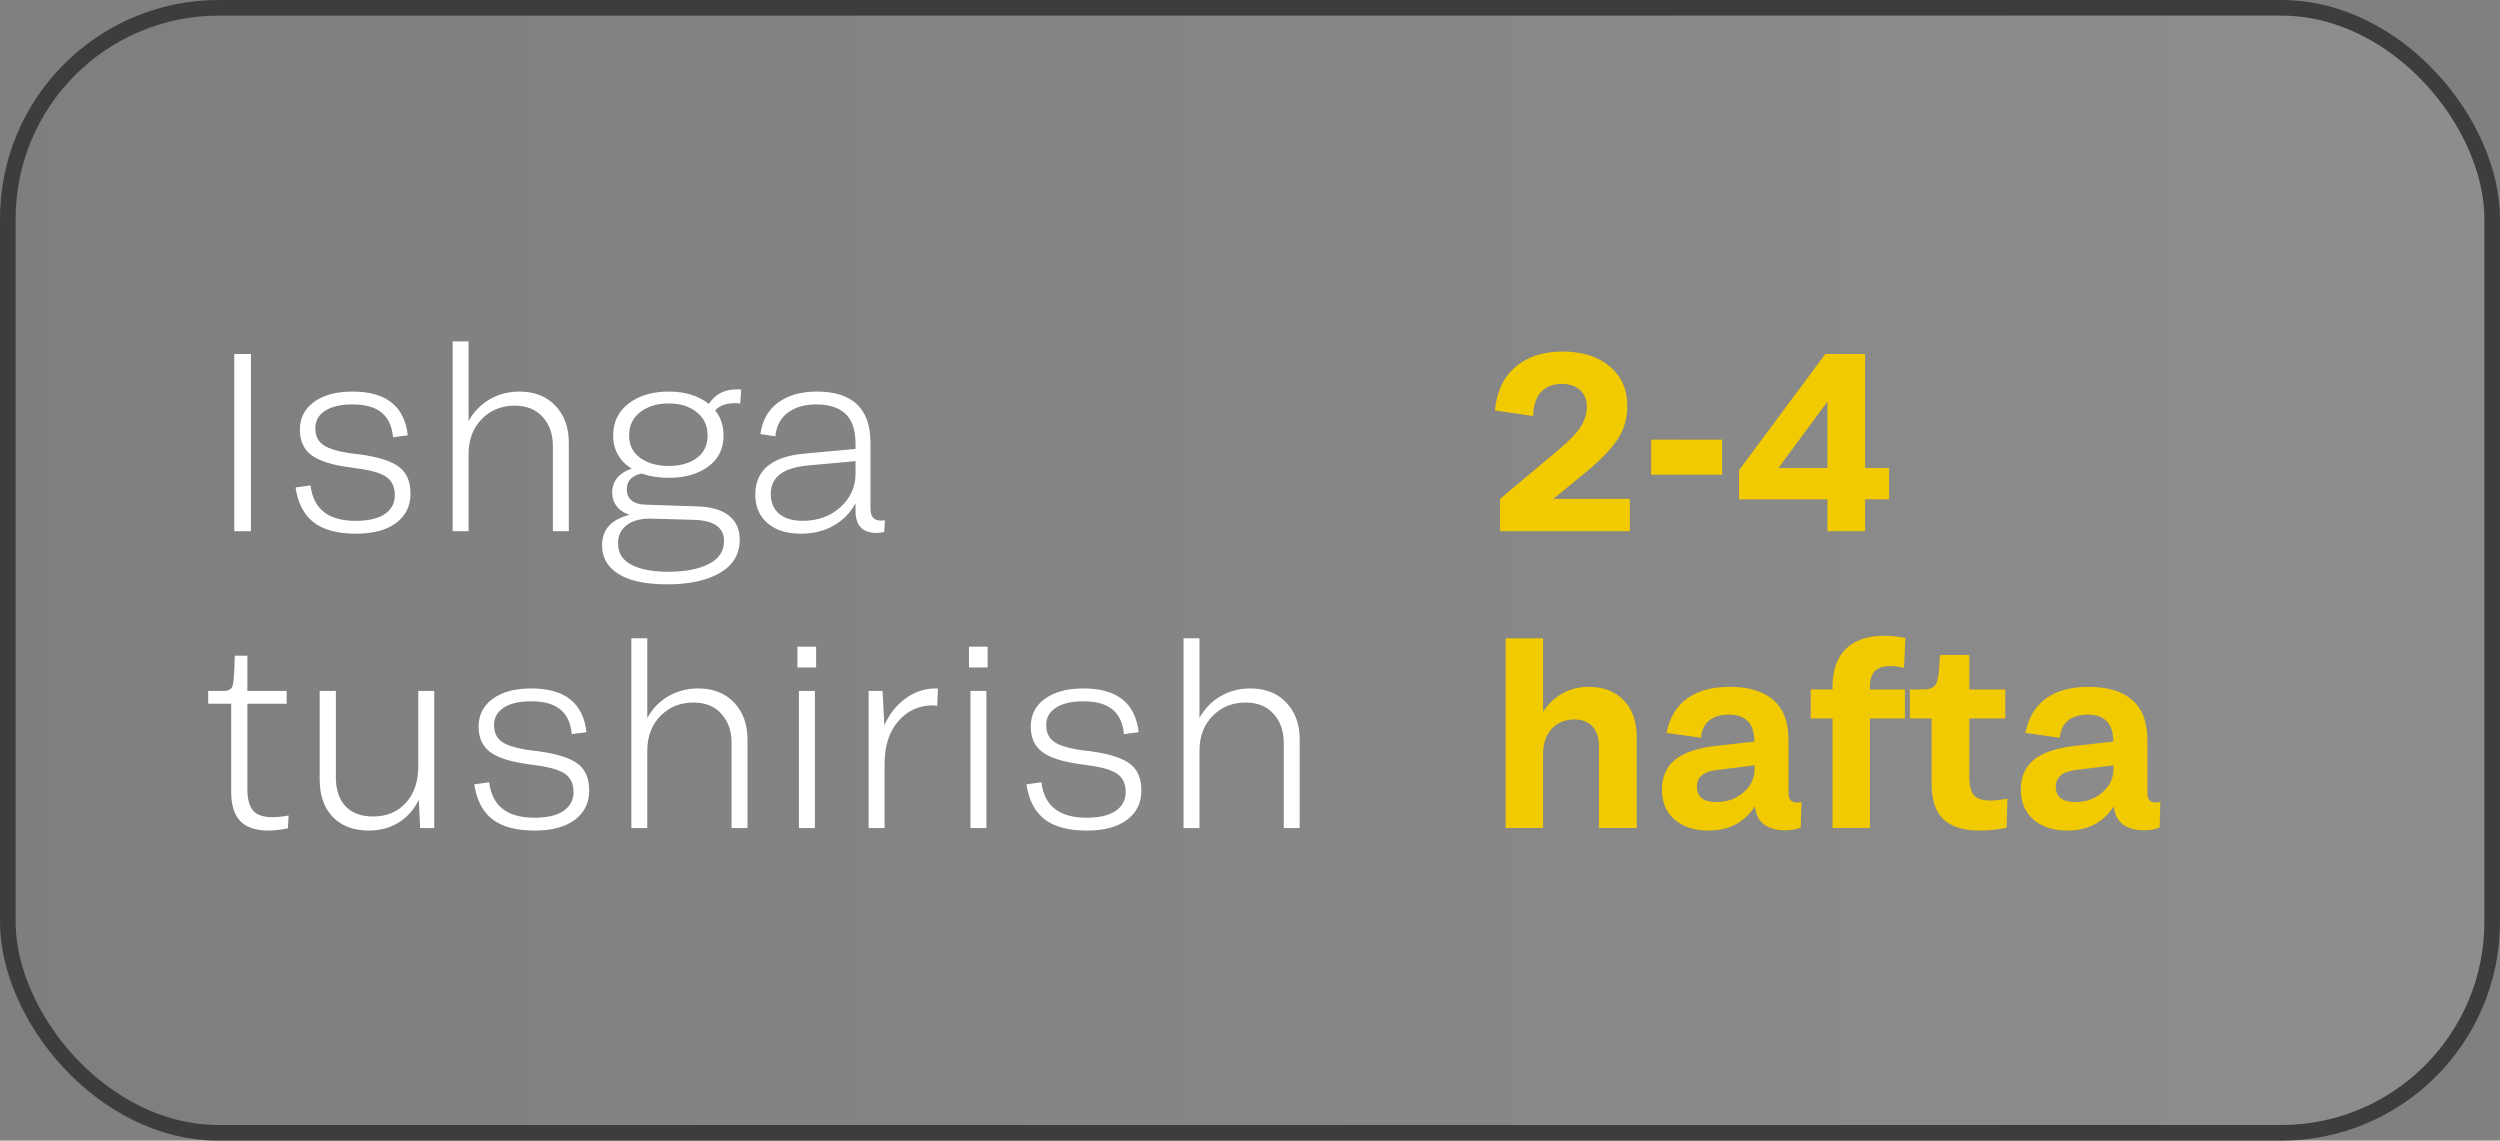 <?xml version="1.0" encoding="UTF-8"?> <svg xmlns="http://www.w3.org/2000/svg" width="160" height="73" viewBox="0 0 160 73" fill="none"><rect x="0" y="0" width="160" height="73" fill="#808080" stroke="none"/><rect x="0.5" y="0.5" width="159" height="72" rx="13.5" fill="url(#paint0_linear_345_1298)" fill-opacity="0.15" stroke="#3D3D3D"></rect><path d="M14.993 33.998V22.656H16.061V33.998H14.993ZM22.562 25.883C21.814 25.883 21.228 26.017 20.807 26.286C20.39 26.555 20.182 26.927 20.182 27.402C20.182 27.892 20.358 28.256 20.712 28.493C21.065 28.73 21.671 28.907 22.531 29.023L23.069 29.086C24.234 29.25 25.059 29.516 25.544 29.885C26.029 30.254 26.272 30.821 26.272 31.586C26.272 32.382 25.966 33.009 25.355 33.468C24.743 33.927 23.883 34.156 22.776 34.156C21.6 34.156 20.698 33.914 20.071 33.429C19.449 32.944 19.064 32.2 18.916 31.198L19.873 31.064C20.053 32.577 21.015 33.334 22.76 33.334C23.578 33.334 24.2 33.189 24.627 32.899C25.054 32.603 25.267 32.203 25.267 31.696C25.267 31.169 25.091 30.782 24.738 30.534C24.384 30.281 23.762 30.096 22.871 29.98L22.325 29.901C21.223 29.753 20.424 29.495 19.929 29.126C19.438 28.757 19.193 28.216 19.193 27.504C19.193 26.756 19.494 26.162 20.095 25.725C20.701 25.282 21.524 25.06 22.562 25.06C24.709 25.06 25.887 25.994 26.098 27.86L25.157 27.987C25.088 27.27 24.84 26.74 24.413 26.397C23.991 26.054 23.375 25.883 22.562 25.883ZM28.969 33.998V21.849H29.989V26.951C30.316 26.355 30.765 25.891 31.334 25.559C31.909 25.227 32.547 25.06 33.248 25.06C34.213 25.06 34.98 25.364 35.55 25.97C36.119 26.571 36.404 27.357 36.404 28.327V33.998H35.384V28.541C35.384 27.787 35.167 27.17 34.735 26.69C34.303 26.205 33.704 25.962 32.94 25.962C32.096 25.962 31.392 26.249 30.828 26.824C30.269 27.394 29.989 28.137 29.989 29.055V33.998H28.969ZM40.24 25.82C40.904 25.314 41.759 25.06 42.803 25.06C43.847 25.06 44.701 25.324 45.365 25.851C45.597 25.503 45.88 25.256 46.212 25.108C46.544 24.955 46.953 24.894 47.438 24.926L47.374 25.82C46.989 25.788 46.673 25.806 46.425 25.875C46.177 25.938 45.959 26.07 45.769 26.27C46.127 26.698 46.307 27.233 46.307 27.876C46.307 28.72 45.98 29.382 45.326 29.861C44.672 30.341 43.831 30.581 42.803 30.581C42.154 30.581 41.577 30.489 41.071 30.304C40.432 30.436 40.114 30.776 40.114 31.325C40.114 31.625 40.216 31.86 40.422 32.029C40.633 32.197 40.92 32.287 41.284 32.297L44.606 32.408C45.497 32.429 46.175 32.624 46.639 32.994C47.108 33.357 47.343 33.871 47.343 34.536C47.343 35.464 46.921 36.173 46.077 36.663C45.233 37.154 44.105 37.399 42.692 37.399C41.854 37.399 41.129 37.312 40.517 37.138C39.905 36.964 39.42 36.687 39.062 36.308C38.708 35.928 38.532 35.456 38.532 34.892C38.532 33.89 39.12 33.241 40.295 32.946C39.953 32.846 39.681 32.669 39.481 32.416C39.28 32.163 39.18 31.865 39.18 31.522C39.18 31.164 39.286 30.853 39.497 30.589C39.713 30.325 40.021 30.128 40.422 29.996C39.636 29.49 39.243 28.783 39.243 27.876C39.243 27.006 39.576 26.321 40.24 25.82ZM45.286 27.876C45.286 27.238 45.052 26.737 44.582 26.373C44.113 26.004 43.52 25.82 42.803 25.82C42.065 25.82 41.456 26.004 40.976 26.373C40.501 26.737 40.264 27.238 40.264 27.876C40.264 28.488 40.501 28.965 40.976 29.308C41.456 29.651 42.065 29.822 42.803 29.822C43.53 29.822 44.126 29.653 44.59 29.316C45.054 28.973 45.286 28.493 45.286 27.876ZM41.608 33.191C40.965 33.191 40.462 33.334 40.098 33.618C39.734 33.903 39.552 34.288 39.552 34.773C39.552 35.39 39.837 35.846 40.406 36.142C40.976 36.442 41.753 36.592 42.739 36.592C43.842 36.592 44.717 36.426 45.365 36.094C46.014 35.762 46.338 35.274 46.338 34.631C46.338 33.771 45.711 33.318 44.456 33.27L41.593 33.191H41.608ZM48.664 27.781C48.79 26.895 49.172 26.22 49.81 25.756C50.454 25.292 51.276 25.06 52.278 25.06C54.567 25.06 55.711 26.154 55.711 28.343V32.511C55.711 32.801 55.766 33.009 55.877 33.136C55.993 33.257 56.164 33.318 56.391 33.318C56.412 33.318 56.454 33.315 56.518 33.31C56.581 33.305 56.62 33.302 56.636 33.302L56.589 34.045C56.399 34.088 56.241 34.109 56.114 34.109C55.207 34.109 54.754 33.639 54.754 32.701V32.203C54.427 32.819 53.958 33.299 53.346 33.642C52.74 33.985 52.044 34.156 51.258 34.156C50.356 34.156 49.644 33.932 49.122 33.484C48.6 33.036 48.339 32.424 48.339 31.649C48.339 30.078 49.415 29.202 51.566 29.023L54.754 28.73V28.422C54.754 27.52 54.538 26.872 54.105 26.476C53.673 26.081 53.053 25.883 52.247 25.883C51.503 25.883 50.897 26.057 50.427 26.405C49.958 26.748 49.689 27.254 49.621 27.924L48.664 27.781ZM49.328 31.602C49.328 32.15 49.507 32.577 49.866 32.883C50.224 33.183 50.731 33.334 51.384 33.334C52.334 33.334 53.132 33.044 53.781 32.464C54.43 31.878 54.754 31.164 54.754 30.32V29.513L51.709 29.79C50.122 29.933 49.328 30.536 49.328 31.602ZM14.795 50.665V45.041H13.324V44.219H14.313C14.624 44.219 14.814 44.113 14.882 43.902C14.956 43.686 15.004 43.04 15.025 41.964H15.832V44.219H18.347V45.041H15.832V50.522C15.832 51.113 15.948 51.559 16.18 51.859C16.417 52.154 16.847 52.302 17.469 52.302C17.743 52.302 18.078 52.265 18.473 52.191L18.426 53.014C17.941 53.109 17.524 53.156 17.176 53.156C16.375 53.156 15.776 52.956 15.381 52.555C14.991 52.154 14.795 51.524 14.795 50.665ZM26.77 49.043V44.219H27.791V52.998H26.889L26.802 51.187C26.501 51.809 26.072 52.294 25.513 52.642C24.959 52.985 24.321 53.156 23.599 53.156C22.628 53.156 21.861 52.866 21.297 52.286C20.738 51.706 20.459 50.902 20.459 49.874V44.219H21.495V49.739C21.495 50.541 21.7 51.16 22.112 51.598C22.523 52.036 23.111 52.255 23.875 52.255C24.751 52.255 25.452 51.962 25.979 51.377C26.507 50.791 26.77 50.014 26.77 49.043ZM33.999 44.883C33.251 44.883 32.666 45.017 32.244 45.286C31.827 45.555 31.619 45.927 31.619 46.402C31.619 46.892 31.795 47.256 32.149 47.493C32.502 47.73 33.108 47.907 33.968 48.023L34.506 48.086C35.671 48.25 36.496 48.516 36.981 48.885C37.467 49.254 37.709 49.821 37.709 50.586C37.709 51.382 37.403 52.009 36.791 52.468C36.18 52.927 35.32 53.156 34.213 53.156C33.037 53.156 32.136 52.914 31.508 52.429C30.886 51.944 30.501 51.2 30.353 50.198L31.31 50.064C31.49 51.577 32.452 52.334 34.197 52.334C35.015 52.334 35.637 52.189 36.064 51.899C36.491 51.603 36.705 51.203 36.705 50.696C36.705 50.169 36.528 49.782 36.175 49.534C35.821 49.281 35.199 49.096 34.308 48.98L33.762 48.901C32.66 48.753 31.861 48.495 31.366 48.126C30.875 47.757 30.63 47.216 30.63 46.504C30.63 45.756 30.931 45.162 31.532 44.725C32.138 44.282 32.961 44.06 33.999 44.06C36.146 44.06 37.324 44.994 37.535 46.86L36.594 46.987C36.525 46.27 36.277 45.74 35.85 45.397C35.428 45.054 34.812 44.883 33.999 44.883ZM40.406 52.998V40.849H41.426V45.951C41.753 45.355 42.202 44.891 42.771 44.559C43.346 44.227 43.984 44.06 44.685 44.06C45.65 44.06 46.417 44.364 46.987 44.97C47.556 45.571 47.841 46.357 47.841 47.327V52.998H46.821V47.541C46.821 46.786 46.605 46.17 46.172 45.69C45.74 45.205 45.141 44.962 44.377 44.962C43.533 44.962 42.829 45.249 42.265 45.824C41.706 46.394 41.426 47.137 41.426 48.055V52.998H40.406ZM51.036 42.716V41.387H52.231V42.716H51.036ZM51.131 52.998V44.219H52.152V52.998H51.131ZM55.592 52.998V44.219H56.486L56.597 46.425C56.913 45.703 57.367 45.128 57.957 44.701C58.548 44.274 59.191 44.06 59.887 44.06H60.029L59.982 45.176C59.898 45.154 59.805 45.144 59.705 45.144C58.809 45.144 58.068 45.484 57.483 46.164C56.903 46.839 56.613 47.746 56.613 48.885V52.998H55.592ZM62.015 42.716V41.387H63.209V42.716H62.015ZM62.11 52.998V44.219H63.13V52.998H62.11ZM69.339 44.883C68.59 44.883 68.005 45.017 67.583 45.286C67.166 45.555 66.958 45.927 66.958 46.402C66.958 46.892 67.135 47.256 67.488 47.493C67.841 47.73 68.448 47.907 69.307 48.023L69.845 48.086C71.01 48.25 71.836 48.516 72.321 48.885C72.806 49.254 73.048 49.821 73.048 50.586C73.048 51.382 72.743 52.009 72.131 52.468C71.519 52.927 70.66 53.156 69.552 53.156C68.376 53.156 67.475 52.914 66.847 52.429C66.225 51.944 65.84 51.2 65.693 50.198L66.65 50.064C66.829 51.577 67.791 52.334 69.537 52.334C70.354 52.334 70.976 52.189 71.403 51.899C71.83 51.603 72.044 51.203 72.044 50.696C72.044 50.169 71.867 49.782 71.514 49.534C71.161 49.281 70.538 49.096 69.647 48.98L69.102 48.901C67.999 48.753 67.201 48.495 66.705 48.126C66.215 47.757 65.969 47.216 65.969 46.504C65.969 45.756 66.27 45.162 66.871 44.725C67.478 44.282 68.3 44.06 69.339 44.06C71.485 44.06 72.663 44.994 72.874 46.86L71.933 46.987C71.865 46.27 71.617 45.74 71.19 45.397C70.768 45.054 70.151 44.883 69.339 44.883ZM75.746 52.998V40.849H76.766V45.951C77.093 45.355 77.541 44.891 78.11 44.559C78.685 44.227 79.323 44.06 80.025 44.06C80.989 44.06 81.757 44.364 82.326 44.97C82.896 45.571 83.18 46.357 83.18 47.327V52.998H82.16V47.541C82.16 46.786 81.944 46.17 81.511 45.69C81.079 45.205 80.481 44.962 79.716 44.962C78.872 44.962 78.168 45.249 77.604 45.824C77.045 46.394 76.766 47.137 76.766 48.055V52.998H75.746Z" fill="white"></path><path d="M96.003 31.926L99.713 28.817C100.409 28.237 100.889 27.742 101.152 27.33C101.421 26.919 101.556 26.484 101.556 26.025C101.556 25.577 101.413 25.224 101.129 24.965C100.844 24.702 100.456 24.57 99.966 24.57C99.386 24.57 98.938 24.744 98.621 25.092C98.305 25.44 98.139 25.951 98.123 26.627L95.679 26.27C95.779 25.095 96.209 24.172 96.968 23.502C97.733 22.833 98.745 22.498 100.006 22.498C101.271 22.498 102.278 22.817 103.027 23.455C103.776 24.087 104.15 24.934 104.15 25.994C104.15 26.774 103.942 27.483 103.525 28.121C103.109 28.759 102.36 29.519 101.279 30.399L99.42 31.926H104.308V33.998H96.003V31.926ZM105.677 30.383V28.137H110.217V30.383H105.677ZM119.368 33.998H116.955V31.957H111.3V30.091L116.821 22.656H119.368V29.948H120.902V31.957H119.368V33.998ZM113.823 29.948H116.955V25.701L113.823 29.948ZM96.359 52.998V40.849H98.756V45.563C99.083 45.052 99.497 44.656 99.998 44.377C100.499 44.097 101.055 43.958 101.666 43.958C102.621 43.958 103.372 44.245 103.921 44.82C104.474 45.395 104.751 46.178 104.751 47.169V52.998H102.331V47.715C102.331 47.198 102.194 46.792 101.92 46.496C101.651 46.196 101.266 46.046 100.765 46.046C100.158 46.046 99.671 46.249 99.302 46.655C98.938 47.055 98.756 47.599 98.756 48.284V52.998H96.359ZM106.657 46.908C106.852 45.932 107.293 45.197 107.978 44.701C108.664 44.205 109.573 43.958 110.707 43.958C111.925 43.958 112.856 44.24 113.499 44.804C114.142 45.368 114.464 46.209 114.464 47.327V50.776C114.464 51.166 114.643 51.361 115.002 51.361C115.113 51.361 115.21 51.35 115.294 51.329L115.247 52.966C114.931 53.082 114.612 53.14 114.29 53.14C113.082 53.14 112.423 52.629 112.313 51.606C111.643 52.639 110.654 53.156 109.347 53.156C108.44 53.156 107.715 52.922 107.171 52.452C106.634 51.978 106.365 51.34 106.365 50.538C106.365 49.71 106.647 49.07 107.211 48.616C107.78 48.157 108.666 47.862 109.869 47.73L112.281 47.462C112.281 46.312 111.735 45.737 110.644 45.737C110.111 45.737 109.689 45.864 109.378 46.117C109.072 46.37 108.901 46.736 108.864 47.216L106.657 46.908ZM108.603 50.34C108.603 51 109.02 51.329 109.853 51.329C110.538 51.329 111.116 51.123 111.585 50.712C112.059 50.301 112.297 49.795 112.297 49.194V48.98L109.932 49.273C109.046 49.368 108.603 49.724 108.603 50.34ZM115.888 44.124H117.28V44.005C117.28 42.919 117.562 42.096 118.126 41.537C118.695 40.973 119.515 40.691 120.586 40.691C121.045 40.691 121.498 40.738 121.946 40.833L121.859 42.747C121.553 42.668 121.258 42.629 120.973 42.629C120.536 42.629 120.209 42.734 119.993 42.945C119.782 43.151 119.676 43.499 119.676 43.989V44.124H121.915V45.982H119.676V52.998H117.28V45.982H115.888V44.124ZM123.623 50.166V45.982H122.231V44.124H122.872C123.077 44.124 123.235 44.118 123.346 44.108C123.457 44.097 123.565 44.063 123.67 44.005C123.776 43.947 123.85 43.879 123.892 43.799C123.939 43.72 123.984 43.589 124.026 43.404C124.069 43.214 124.095 43.014 124.106 42.803C124.121 42.587 124.137 42.291 124.153 41.917H126.035V44.124H128.337V45.982H126.035V49.708C126.035 50.277 126.136 50.675 126.336 50.902C126.536 51.123 126.89 51.234 127.396 51.234C127.691 51.234 128.052 51.195 128.479 51.116L128.416 52.982C127.836 53.098 127.259 53.156 126.684 53.156C125.656 53.156 124.889 52.916 124.382 52.437C123.876 51.951 123.623 51.195 123.623 50.166ZM129.626 46.908C129.821 45.932 130.262 45.197 130.947 44.701C131.633 44.205 132.542 43.958 133.676 43.958C134.894 43.958 135.825 44.24 136.468 44.804C137.111 45.368 137.433 46.209 137.433 47.327V50.776C137.433 51.166 137.612 51.361 137.971 51.361C138.081 51.361 138.179 51.35 138.263 51.329L138.216 52.966C137.9 53.082 137.581 53.14 137.259 53.14C136.051 53.14 135.392 52.629 135.282 51.606C134.612 52.639 133.623 53.156 132.315 53.156C131.409 53.156 130.684 52.922 130.14 52.452C129.603 51.978 129.334 51.34 129.334 50.538C129.334 49.71 129.616 49.07 130.18 48.616C130.749 48.157 131.635 47.862 132.838 47.73L135.25 47.462C135.25 46.312 134.704 45.737 133.613 45.737C133.08 45.737 132.658 45.864 132.347 46.117C132.041 46.37 131.87 46.736 131.833 47.216L129.626 46.908ZM131.572 50.34C131.572 51 131.989 51.329 132.822 51.329C133.507 51.329 134.085 51.123 134.554 50.712C135.028 50.301 135.266 49.795 135.266 49.194V48.98L132.901 49.273C132.015 49.368 131.572 49.724 131.572 50.34Z" fill="#F1CA01"></path><defs><linearGradient id="paint0_linear_345_1298" x1="160" y1="36.5" x2="0" y2="36.5" gradientUnits="userSpaceOnUse"><stop stop-color="#D9D9D9"></stop><stop offset="1" stop-color="#737373"></stop></linearGradient></defs></svg> 